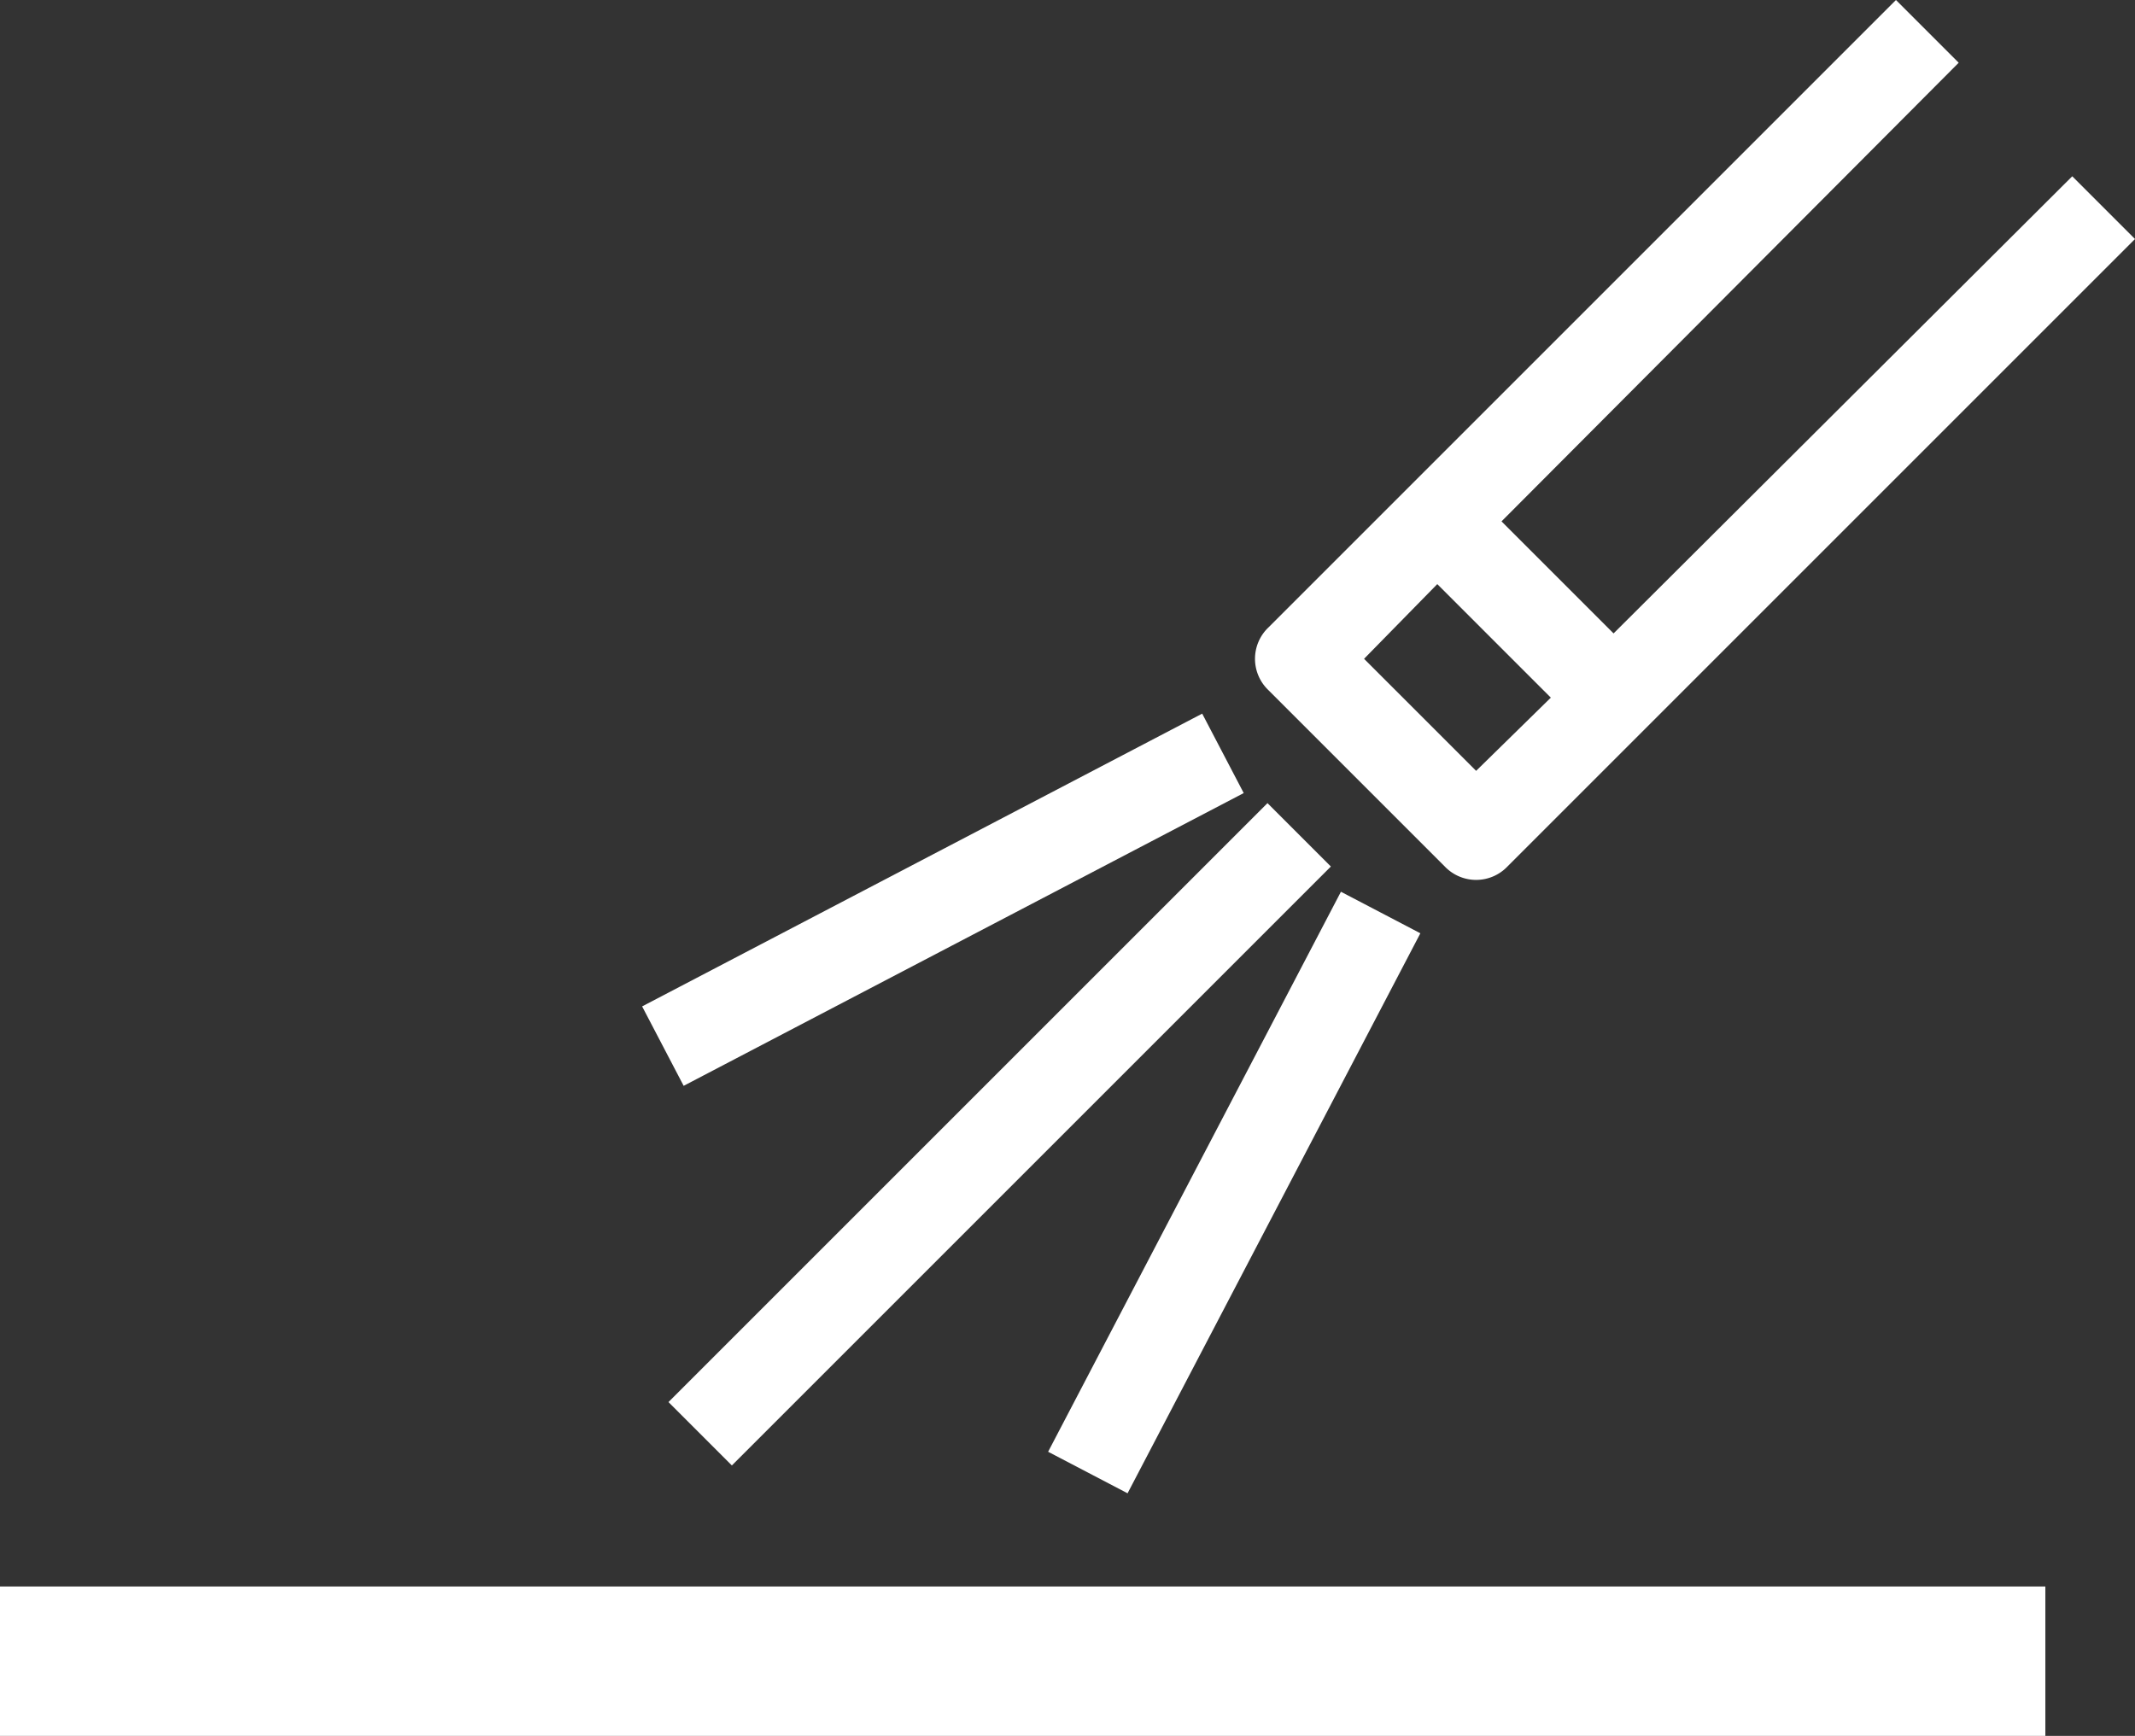 <svg xmlns="http://www.w3.org/2000/svg" viewBox="0 0 142.9 116.2"><rect x="0" y="0" width="142.9" height="116.2" fill="#333333" stroke="none"/><g id="badd0525-b934-49ff-941e-4d4c3ac5a150" data-name="Vrstva 2"><g id="eddbcdd9-b140-4ab9-876b-9c9a3224216d" data-name="Vrstva 1"><g id="bb99bd78-425c-43e0-9878-c98af3252cf8" data-name="Group 16"><path id="f53f9558-b869-493c-bad1-dee353fa8f5f" data-name="Path 11" d="M96.7,58a2.9,2.9,0,0,0,4.2,0l42-42-4.2-4.2L108,42.4l-7.5-7.5L131.1,4.2,126.9,0l-42,42a2.9,2.9,0,0,0,0,4.2Zm-.5-18.9,7.6,7.6-5,4.9-7.5-7.5Z" fill="#fff"/><rect id="a23e2ae2-cf43-4c5e-9a94-1785bf3f3700" data-name="Rectangle 1" x="38.6" y="72.9" width="56.7" height="6" transform="translate(-34.1 69.6) rotate(-45)" fill="#fff"/><rect id="bc2d23ff-fd4f-436e-ba32-f757134cdfc0" data-name="Rectangle 2" x="41.9" y="57.3" width="42.3" height="6" transform="translate(-20.7 36) rotate(-27.6)" fill="#fff"/><rect id="f72b89eb-f76c-4ce8-9bf6-f20909a9114c" data-name="Rectangle 3" x="61.5" y="76.8" width="42.3" height="6" transform="translate(-26.4 116.1) rotate(-62.4)" fill="#fff"/><rect id="eb6ecb67-16f0-42aa-92b4-284919724633" data-name="Rectangle 4" y="106.2" width="136.9" height="10" fill="#fff"/></g></g></g></svg>